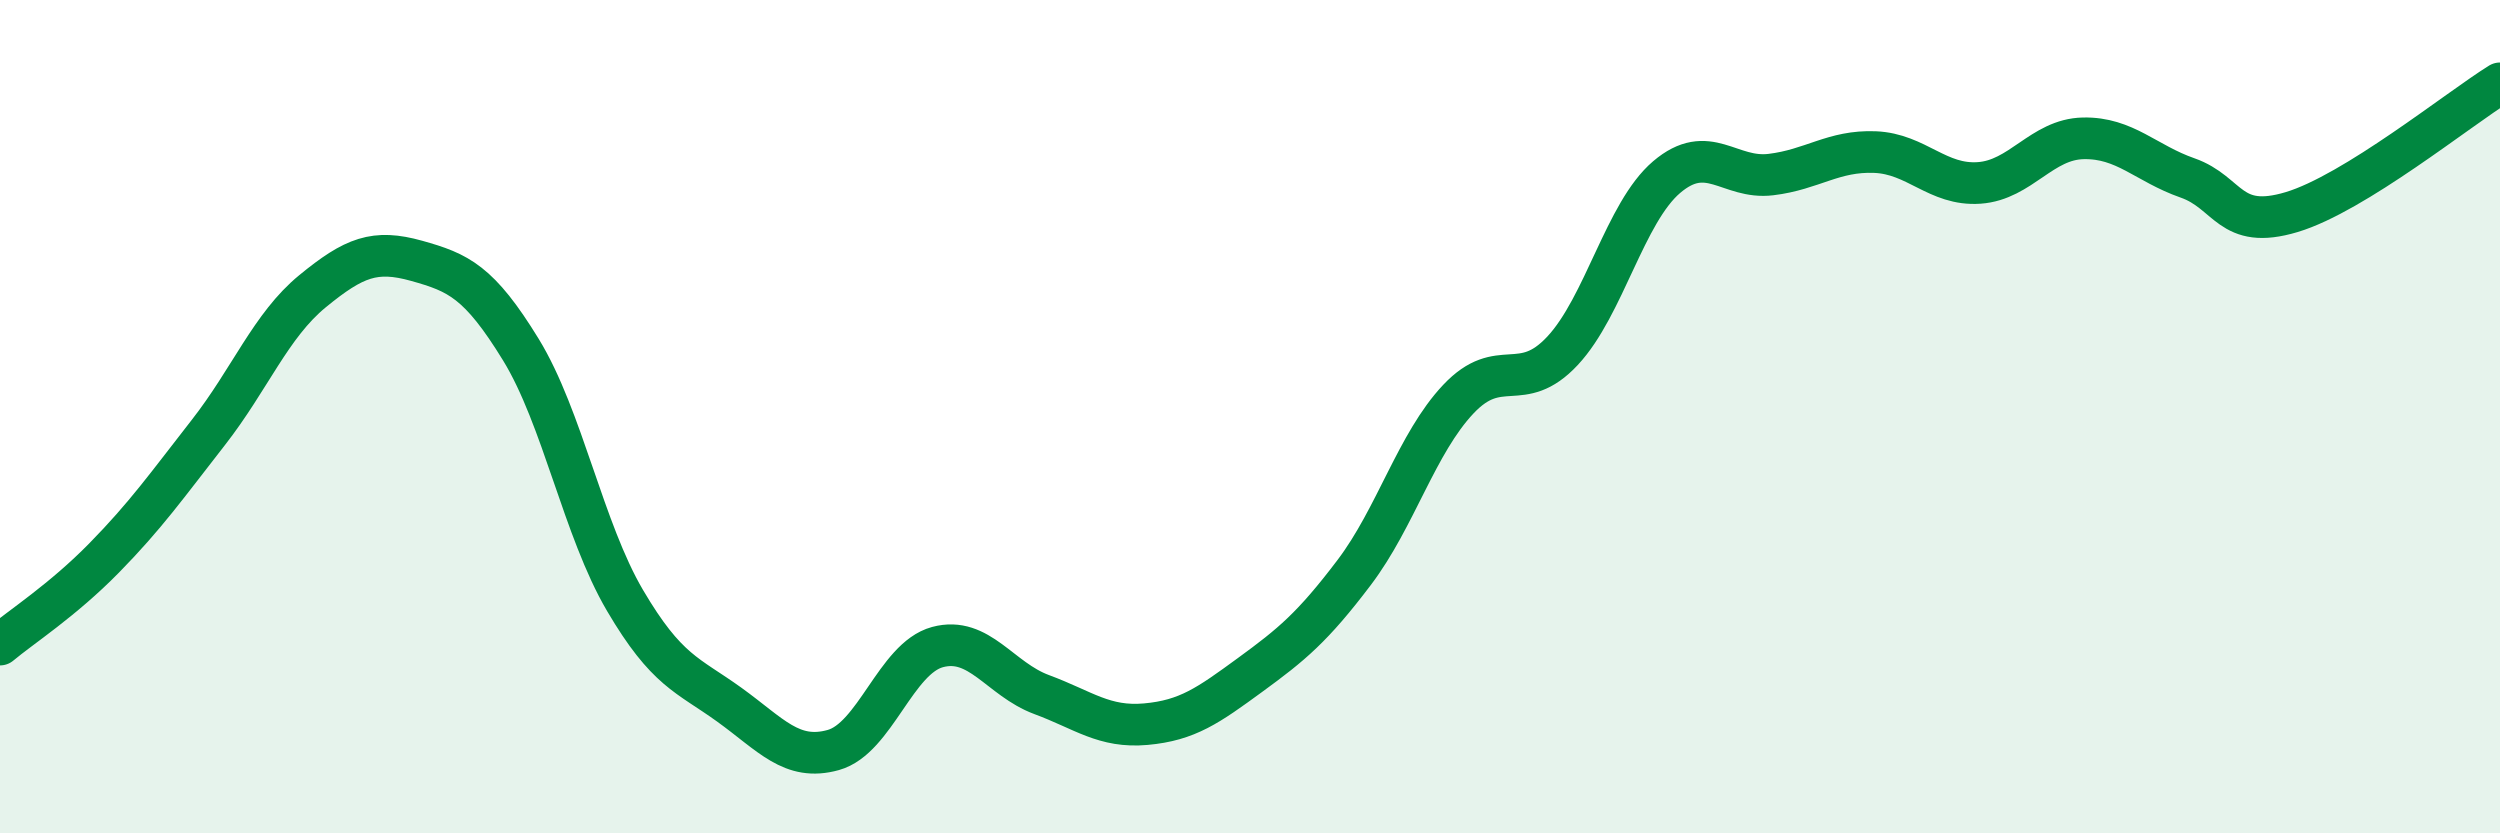 
    <svg width="60" height="20" viewBox="0 0 60 20" xmlns="http://www.w3.org/2000/svg">
      <path
        d="M 0,15.47 C 0.5,15.05 1.5,14.41 2.5,13.39 C 3.5,12.37 4,11.66 5,10.38 C 6,9.1 6.5,7.81 7.5,6.99 C 8.5,6.17 9,5.98 10,6.26 C 11,6.54 11.5,6.76 12.5,8.39 C 13.5,10.02 14,12.71 15,14.41 C 16,16.11 16.5,16.19 17.5,16.91 C 18.5,17.63 19,18.28 20,18 C 21,17.72 21.5,15.8 22.5,15.53 C 23.5,15.26 24,16.3 25,16.67 C 26,17.04 26.5,17.47 27.5,17.38 C 28.5,17.29 29,16.93 30,16.2 C 31,15.47 31.5,15.06 32.5,13.74 C 33.5,12.42 34,10.64 35,9.58 C 36,8.52 36.5,9.49 37.5,8.42 C 38.5,7.35 39,5.1 40,4.25 C 41,3.4 41.5,4.31 42.5,4.19 C 43.5,4.07 44,3.61 45,3.65 C 46,3.69 46.5,4.46 47.5,4.39 C 48.5,4.32 49,3.34 50,3.32 C 51,3.3 51.5,3.92 52.5,4.27 C 53.5,4.62 53.5,5.54 55,5.09 C 56.5,4.64 59,2.62 60,2L60 20L0 20Z"
        fill="#008740"
        opacity="0.1"
        stroke-linecap="round"
        stroke-linejoin="round"
      />
      <path
        d="M 0,15.47 C 0.5,15.05 1.5,14.41 2.5,13.39 C 3.5,12.37 4,11.66 5,10.38 C 6,9.1 6.5,7.81 7.5,6.99 C 8.5,6.17 9,5.98 10,6.26 C 11,6.54 11.5,6.76 12.5,8.39 C 13.5,10.02 14,12.71 15,14.41 C 16,16.11 16.5,16.19 17.5,16.91 C 18.5,17.63 19,18.28 20,18 C 21,17.72 21.5,15.8 22.5,15.53 C 23.5,15.26 24,16.3 25,16.67 C 26,17.04 26.5,17.47 27.5,17.38 C 28.5,17.29 29,16.93 30,16.2 C 31,15.47 31.5,15.06 32.5,13.74 C 33.5,12.42 34,10.64 35,9.58 C 36,8.52 36.5,9.49 37.5,8.42 C 38.5,7.35 39,5.1 40,4.25 C 41,3.4 41.5,4.31 42.5,4.19 C 43.5,4.07 44,3.61 45,3.65 C 46,3.69 46.5,4.46 47.5,4.39 C 48.5,4.32 49,3.34 50,3.32 C 51,3.3 51.5,3.92 52.5,4.27 C 53.5,4.62 53.5,5.54 55,5.09 C 56.5,4.64 59,2.62 60,2"
        stroke="#008740"
        stroke-width="1"
        fill="none"
        stroke-linecap="round"
        stroke-linejoin="round"
      />
    </svg>
  